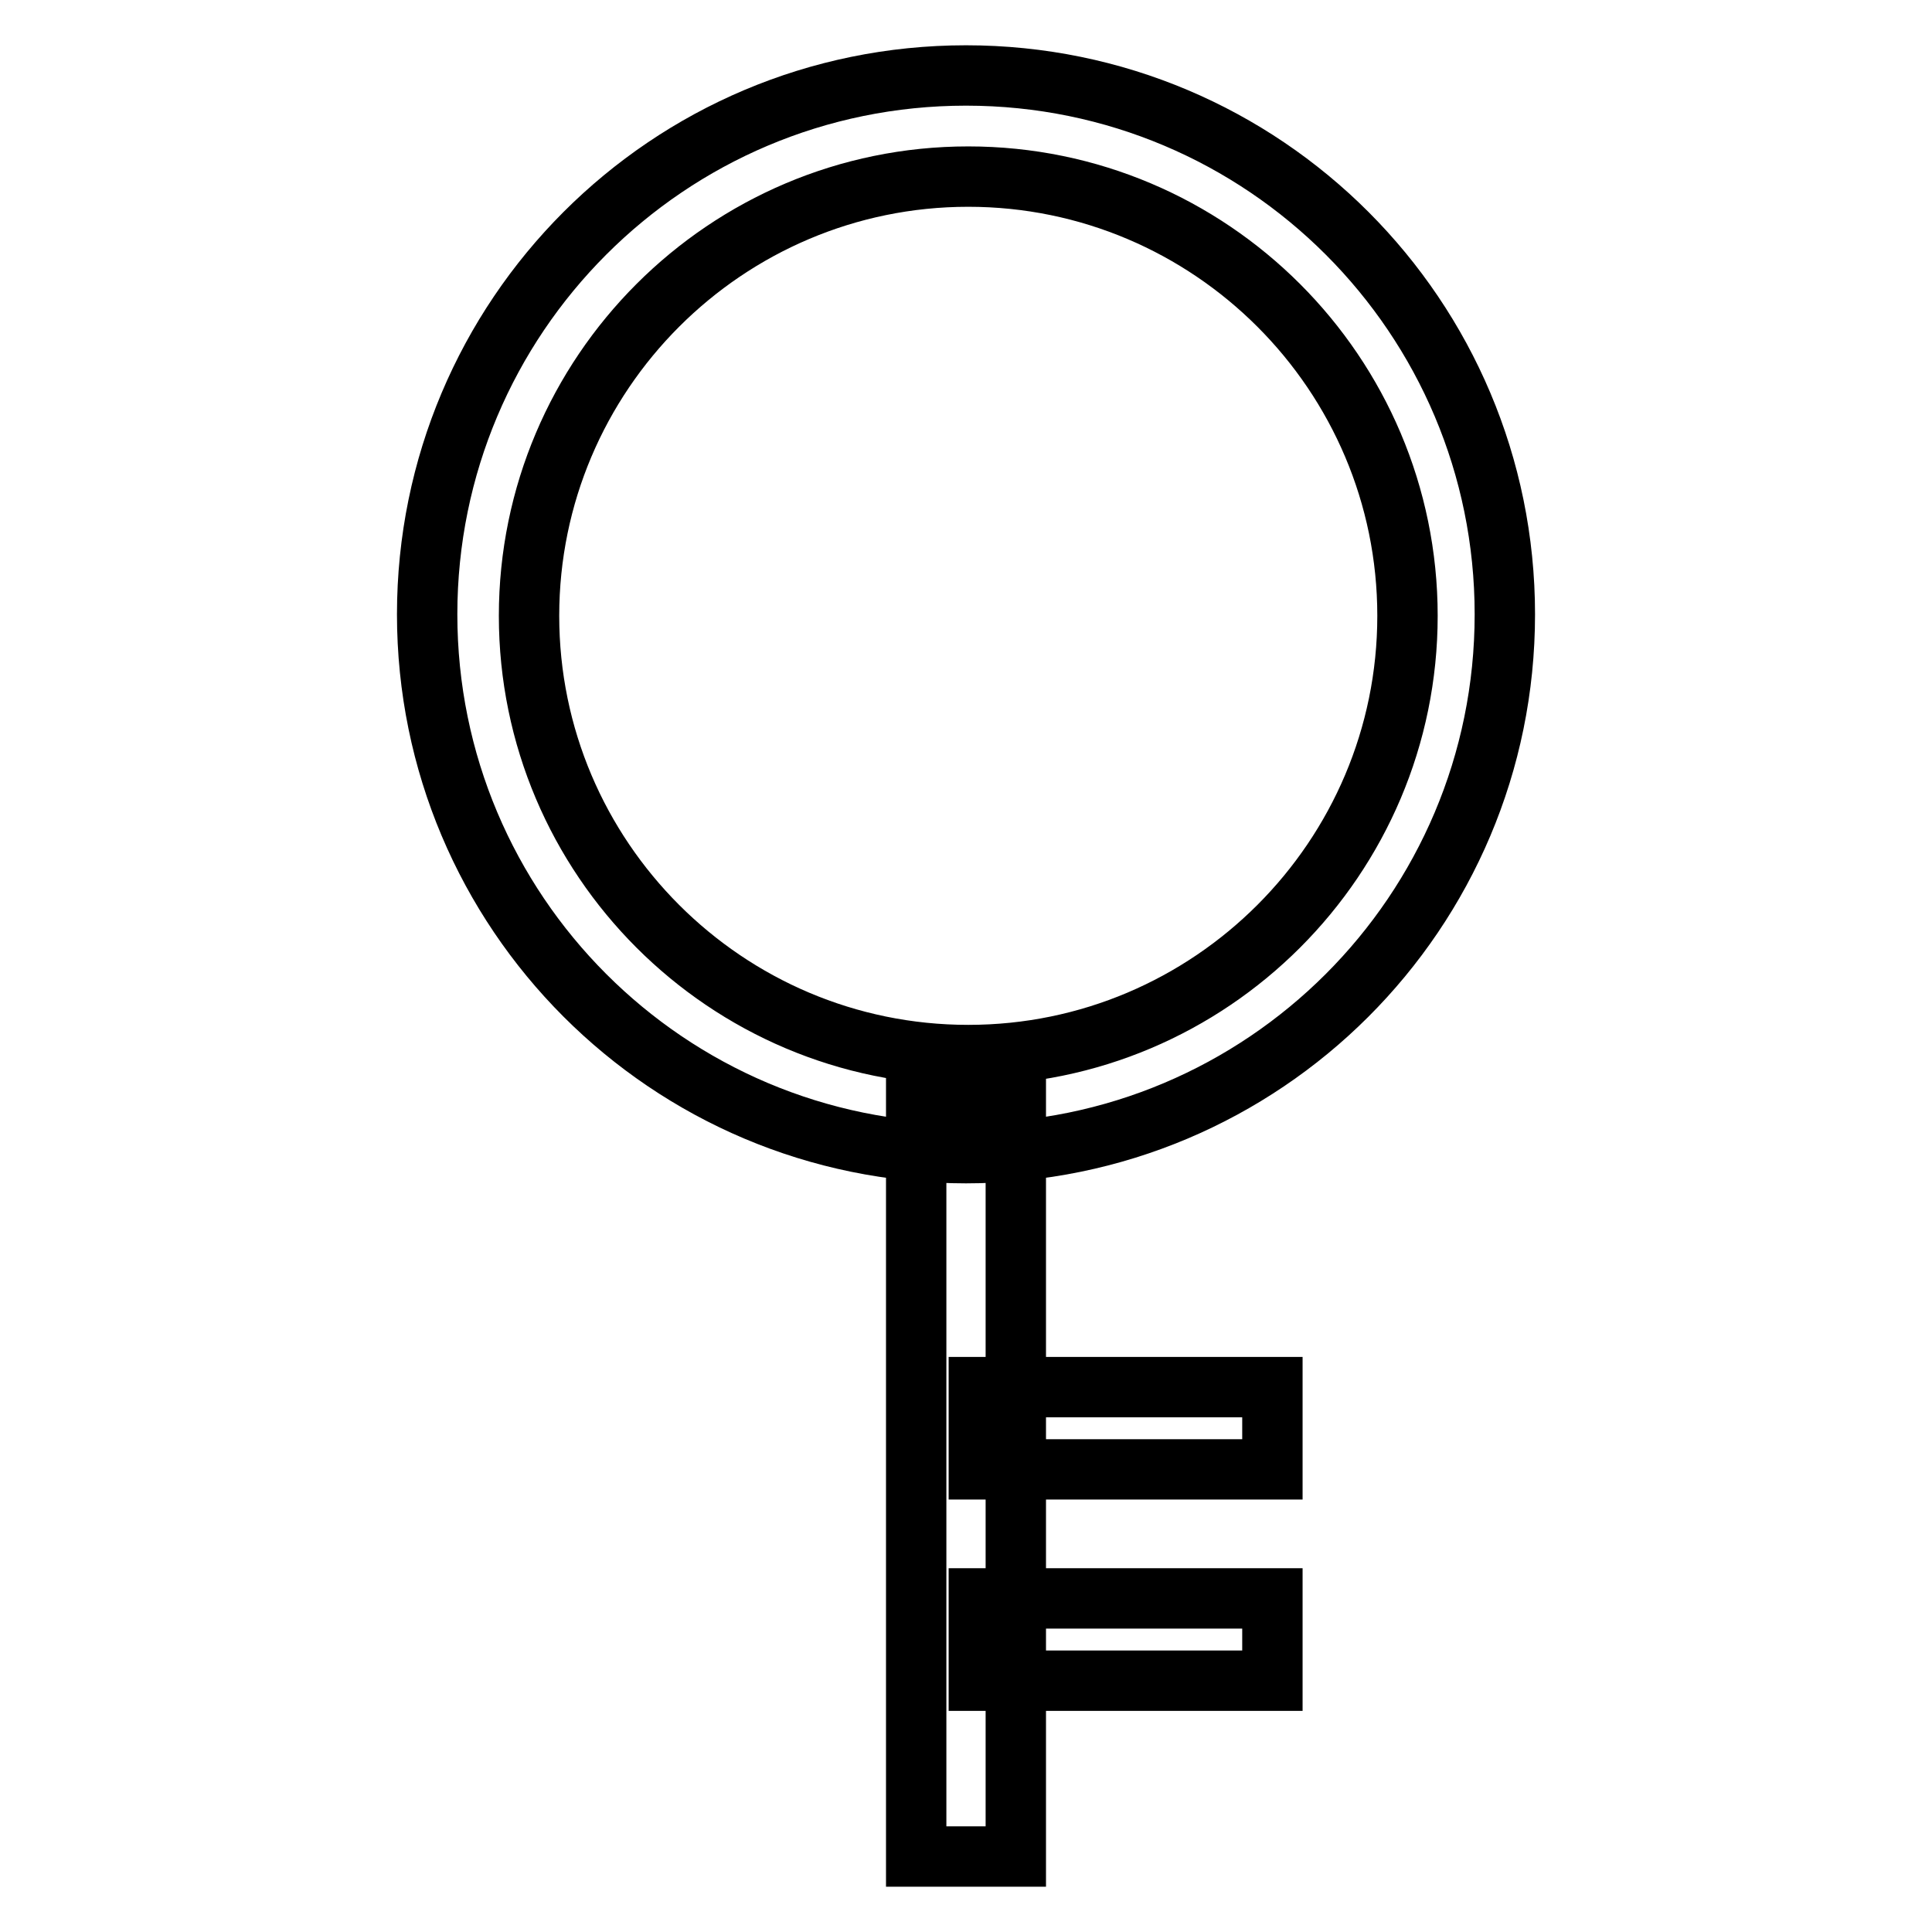 <?xml version="1.0" encoding="utf-8"?>
<!-- Svg Vector Icons : http://www.onlinewebfonts.com/icon -->
<!DOCTYPE svg PUBLIC "-//W3C//DTD SVG 1.1//EN" "http://www.w3.org/Graphics/SVG/1.1/DTD/svg11.dtd">
<svg version="1.1" xmlns="http://www.w3.org/2000/svg" xmlns:xlink="http://www.w3.org/1999/xlink" x="0px" y="0px" viewBox="0 0 256 256" enable-background="new 0 0 256 256" xml:space="preserve">
<g> <path stroke-width="8" fill-opacity="0" stroke="#000000"  d="M199.4,81.4c0,39.5-32,71.4-71.4,71.4c-39.5,0-71.4-32-71.4-71.4C56.6,42,88.5,10,128,10 C167.5,10,199.4,42,199.4,81.4z M128.3,23.4c-32.1,0-58.2,26.1-58.2,58.2s26.1,58.2,58.2,58.2c32.1,0,58.2-26.1,58.2-58.2 C186.5,49.5,160.4,23.4,128.3,23.4z M121.4,146.6h13.2V246h-13.2V146.6z M129.7,183.8h38.9v10.9h-38.9V183.8z M129.7,211.8h38.9 v10.9h-38.9V211.8z"/></g>
</svg>